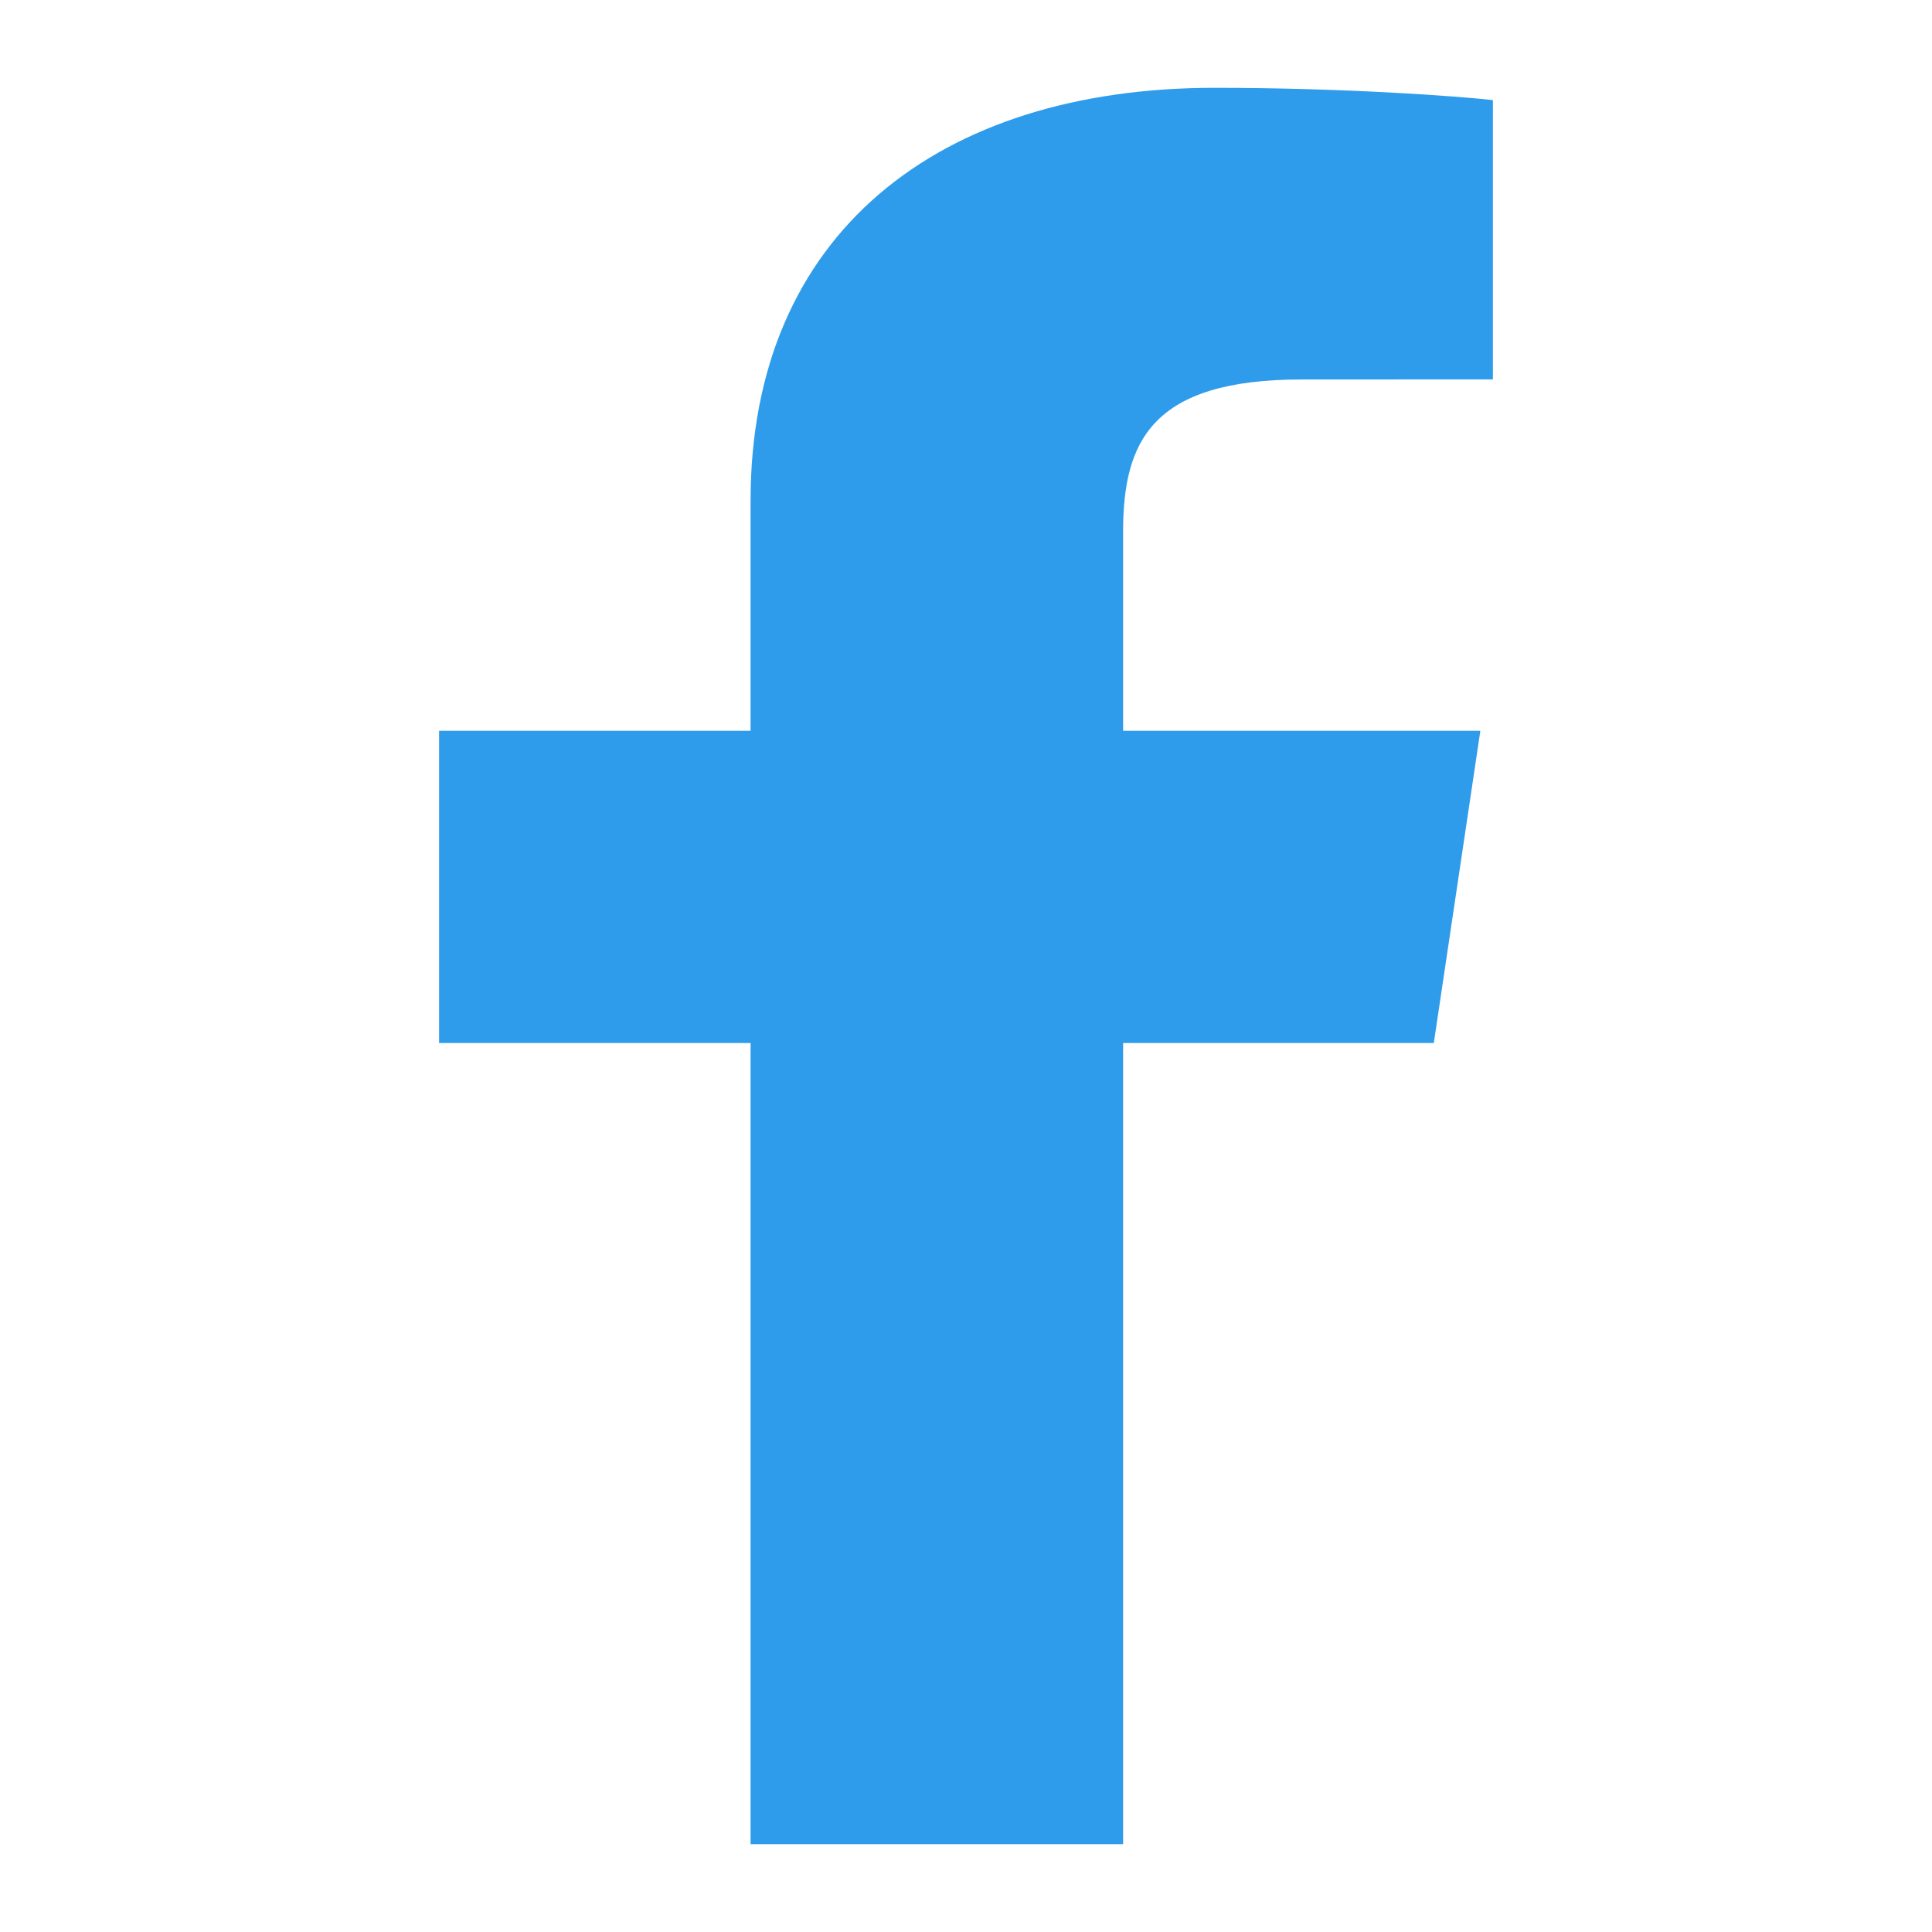 <svg width="22" height="22" viewBox="0 0 22 22" fill="none" xmlns="http://www.w3.org/2000/svg">
<path d="M12.789 21V11.877H16.327L16.857 8.322H12.789V6.052C12.789 5.022 13.119 4.321 14.825 4.321L17 4.32V1.14C16.624 1.097 15.332 1 13.83 1C10.694 1 8.547 2.657 8.547 5.7V8.322H5V11.877H8.547V21L12.789 21Z" fill="#2E9CEB"/>
</svg>
